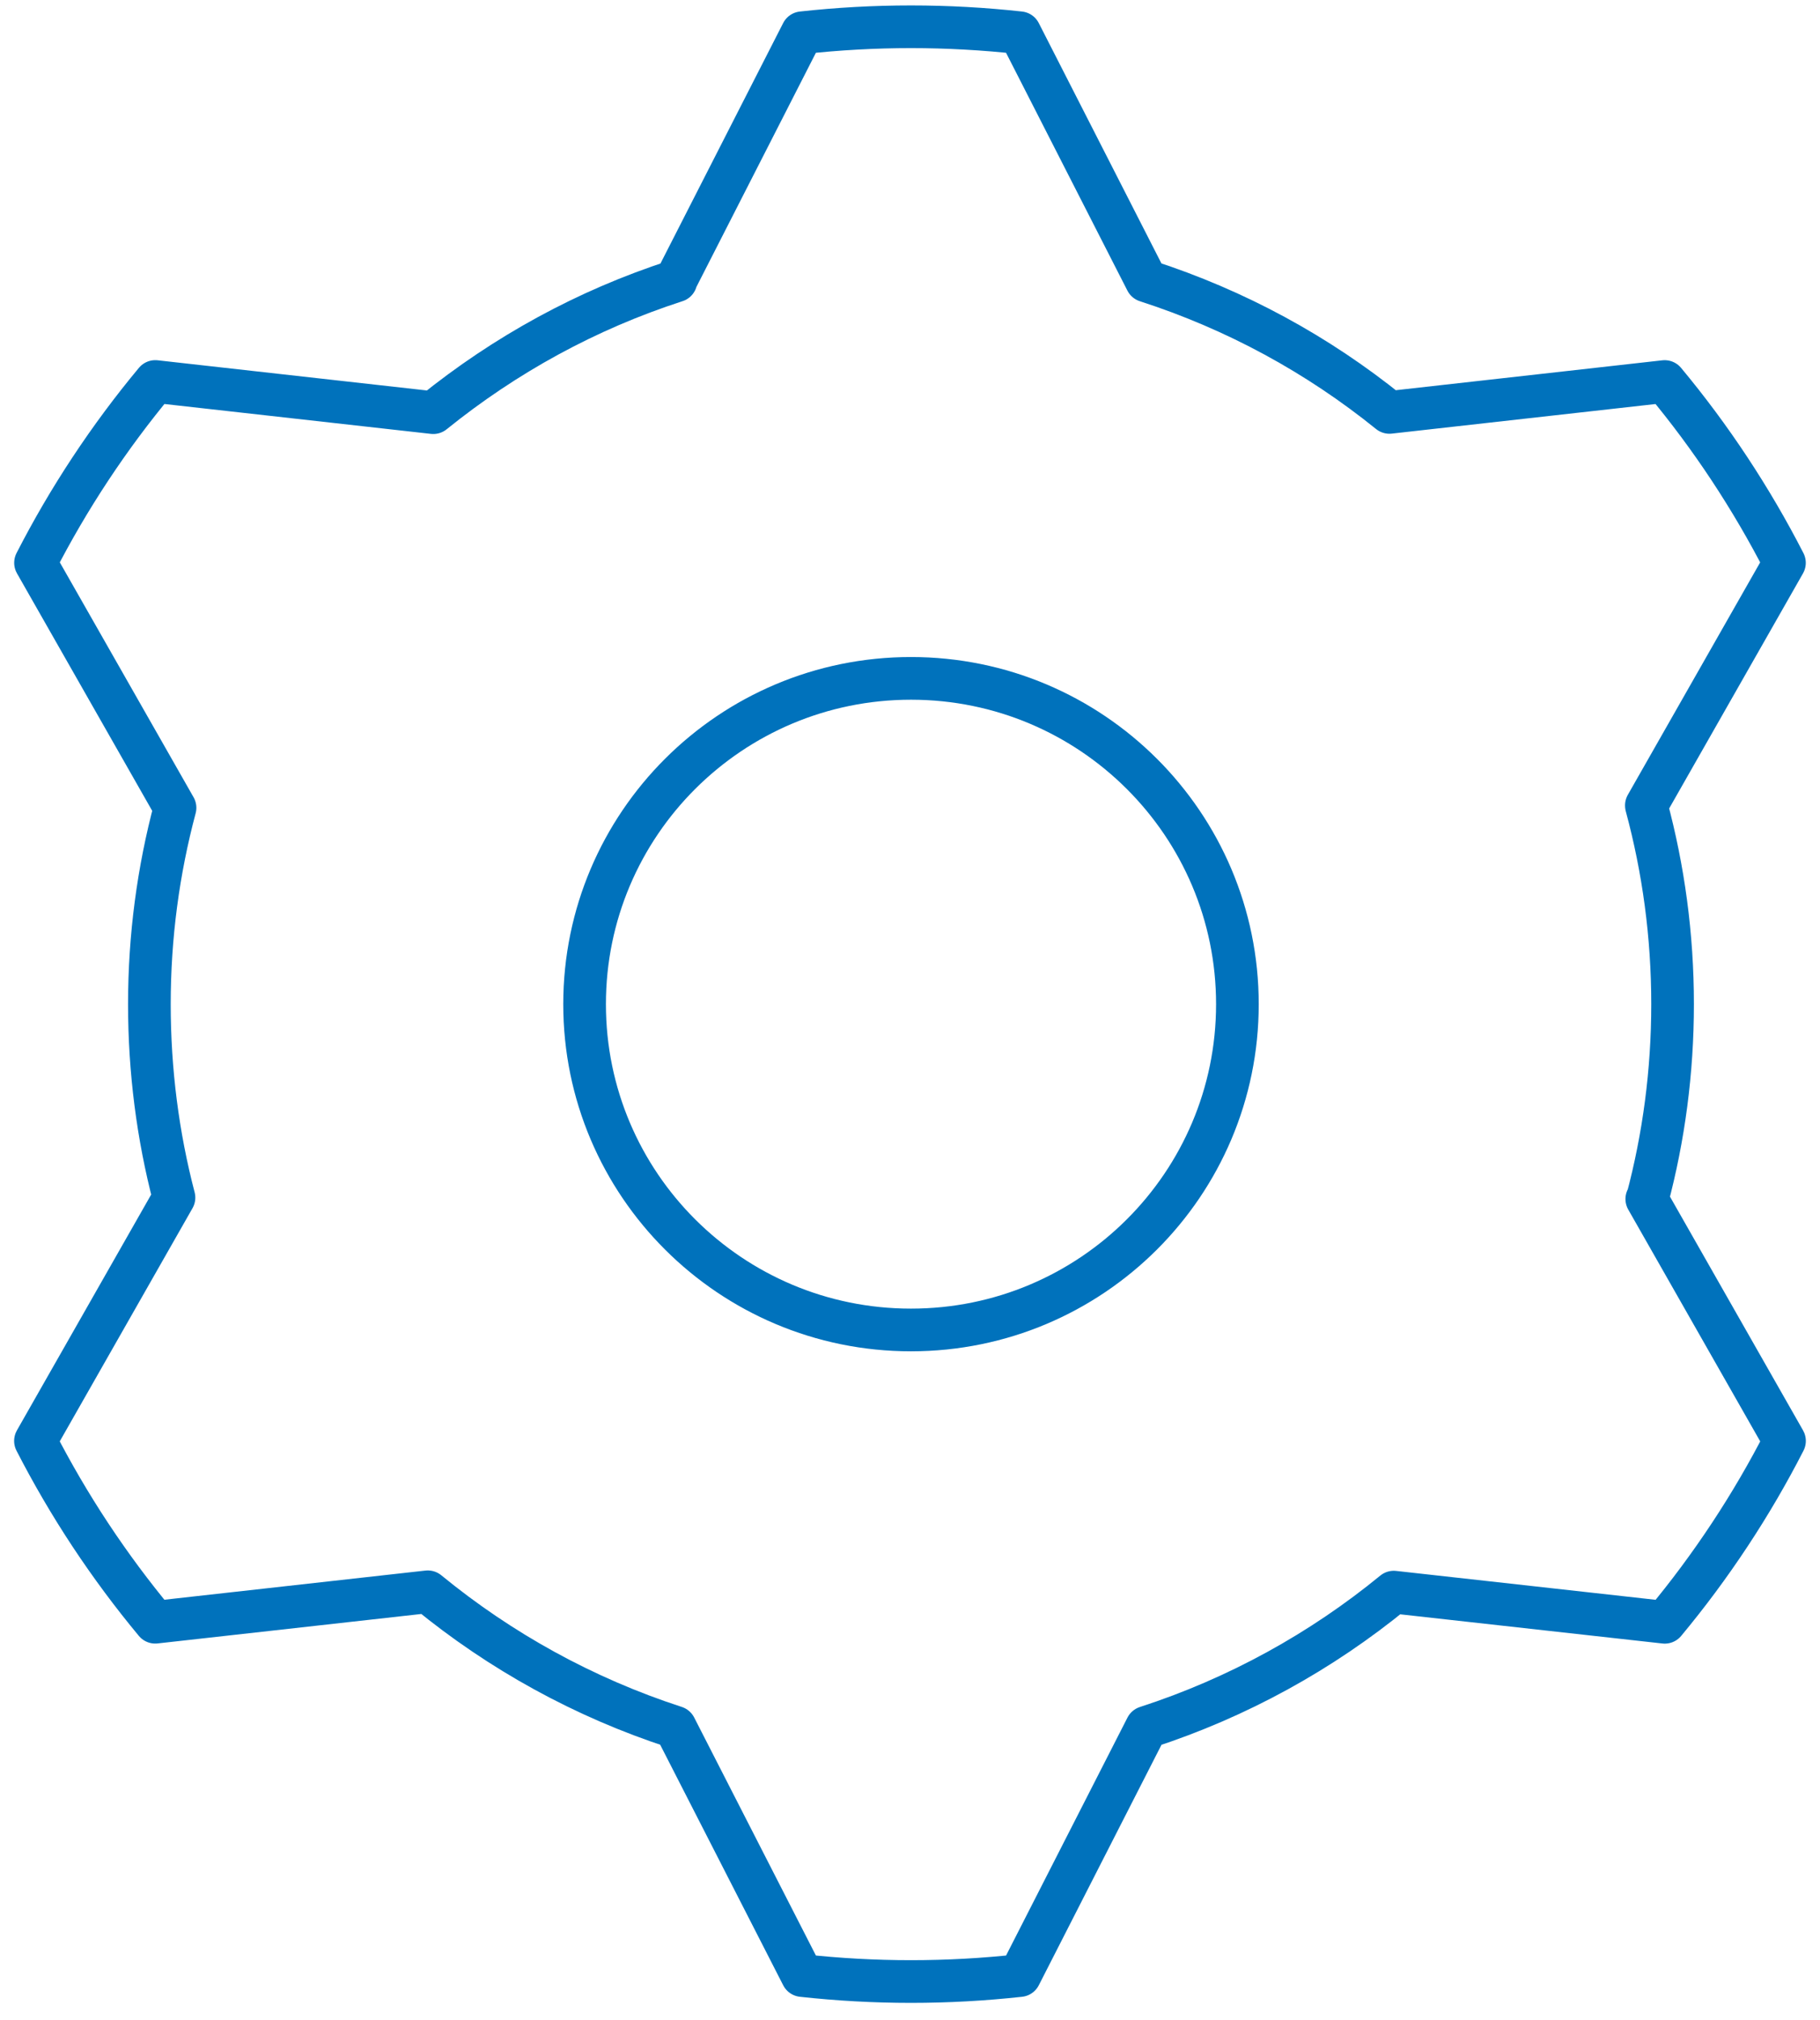 <svg width="64" height="71" viewBox="0 0 64 71" fill="none" xmlns="http://www.w3.org/2000/svg">
<path d="M57.909 42.137L62.752 50.639C62.177 51.762 61.534 52.864 60.822 53.941C60.11 55.018 59.348 56.042 58.541 57.012L49.012 55.952C46.464 58.038 43.522 59.664 40.315 60.703L35.861 69.427C34.605 69.565 33.328 69.637 32.035 69.637C30.742 69.637 29.465 69.565 28.209 69.427L23.743 60.7C20.534 59.658 17.592 58.029 15.043 55.94L5.459 57.01C4.652 56.04 3.89 55.016 3.178 53.94C2.466 52.862 1.823 51.76 1.247 50.638L6.118 42.088C5.551 39.923 5.253 37.632 5.253 35.29C5.253 32.903 5.567 30.59 6.155 28.389L1.249 19.779C1.824 18.657 2.467 17.555 3.179 16.478C3.891 15.401 4.653 14.377 5.461 13.407L15.236 14.502C17.755 12.47 20.618 10.89 23.77 9.871M23.755 9.872L28.208 1.151C29.464 1.013 30.741 0.941 32.034 0.941C33.327 0.941 34.603 1.013 35.86 1.151L40.313 9.872C43.467 10.891 46.339 12.458 48.859 14.493L58.538 13.408C59.346 14.378 60.108 15.402 60.82 16.479C61.531 17.556 62.175 18.658 62.75 19.78L57.894 28.304M57.895 28.317C58.496 30.54 58.816 32.877 58.816 35.29C58.816 37.661 58.507 39.96 57.925 42.149M43.513 35.29C43.513 41.613 38.374 46.739 32.035 46.739C25.695 46.739 20.557 41.613 20.557 35.29C20.557 28.966 25.695 23.84 32.035 23.84C38.374 23.84 43.513 28.966 43.513 35.29Z" stroke="#0072BC" stroke-width="1.5" stroke-linecap="round" stroke-linejoin="round"/>
</svg>
